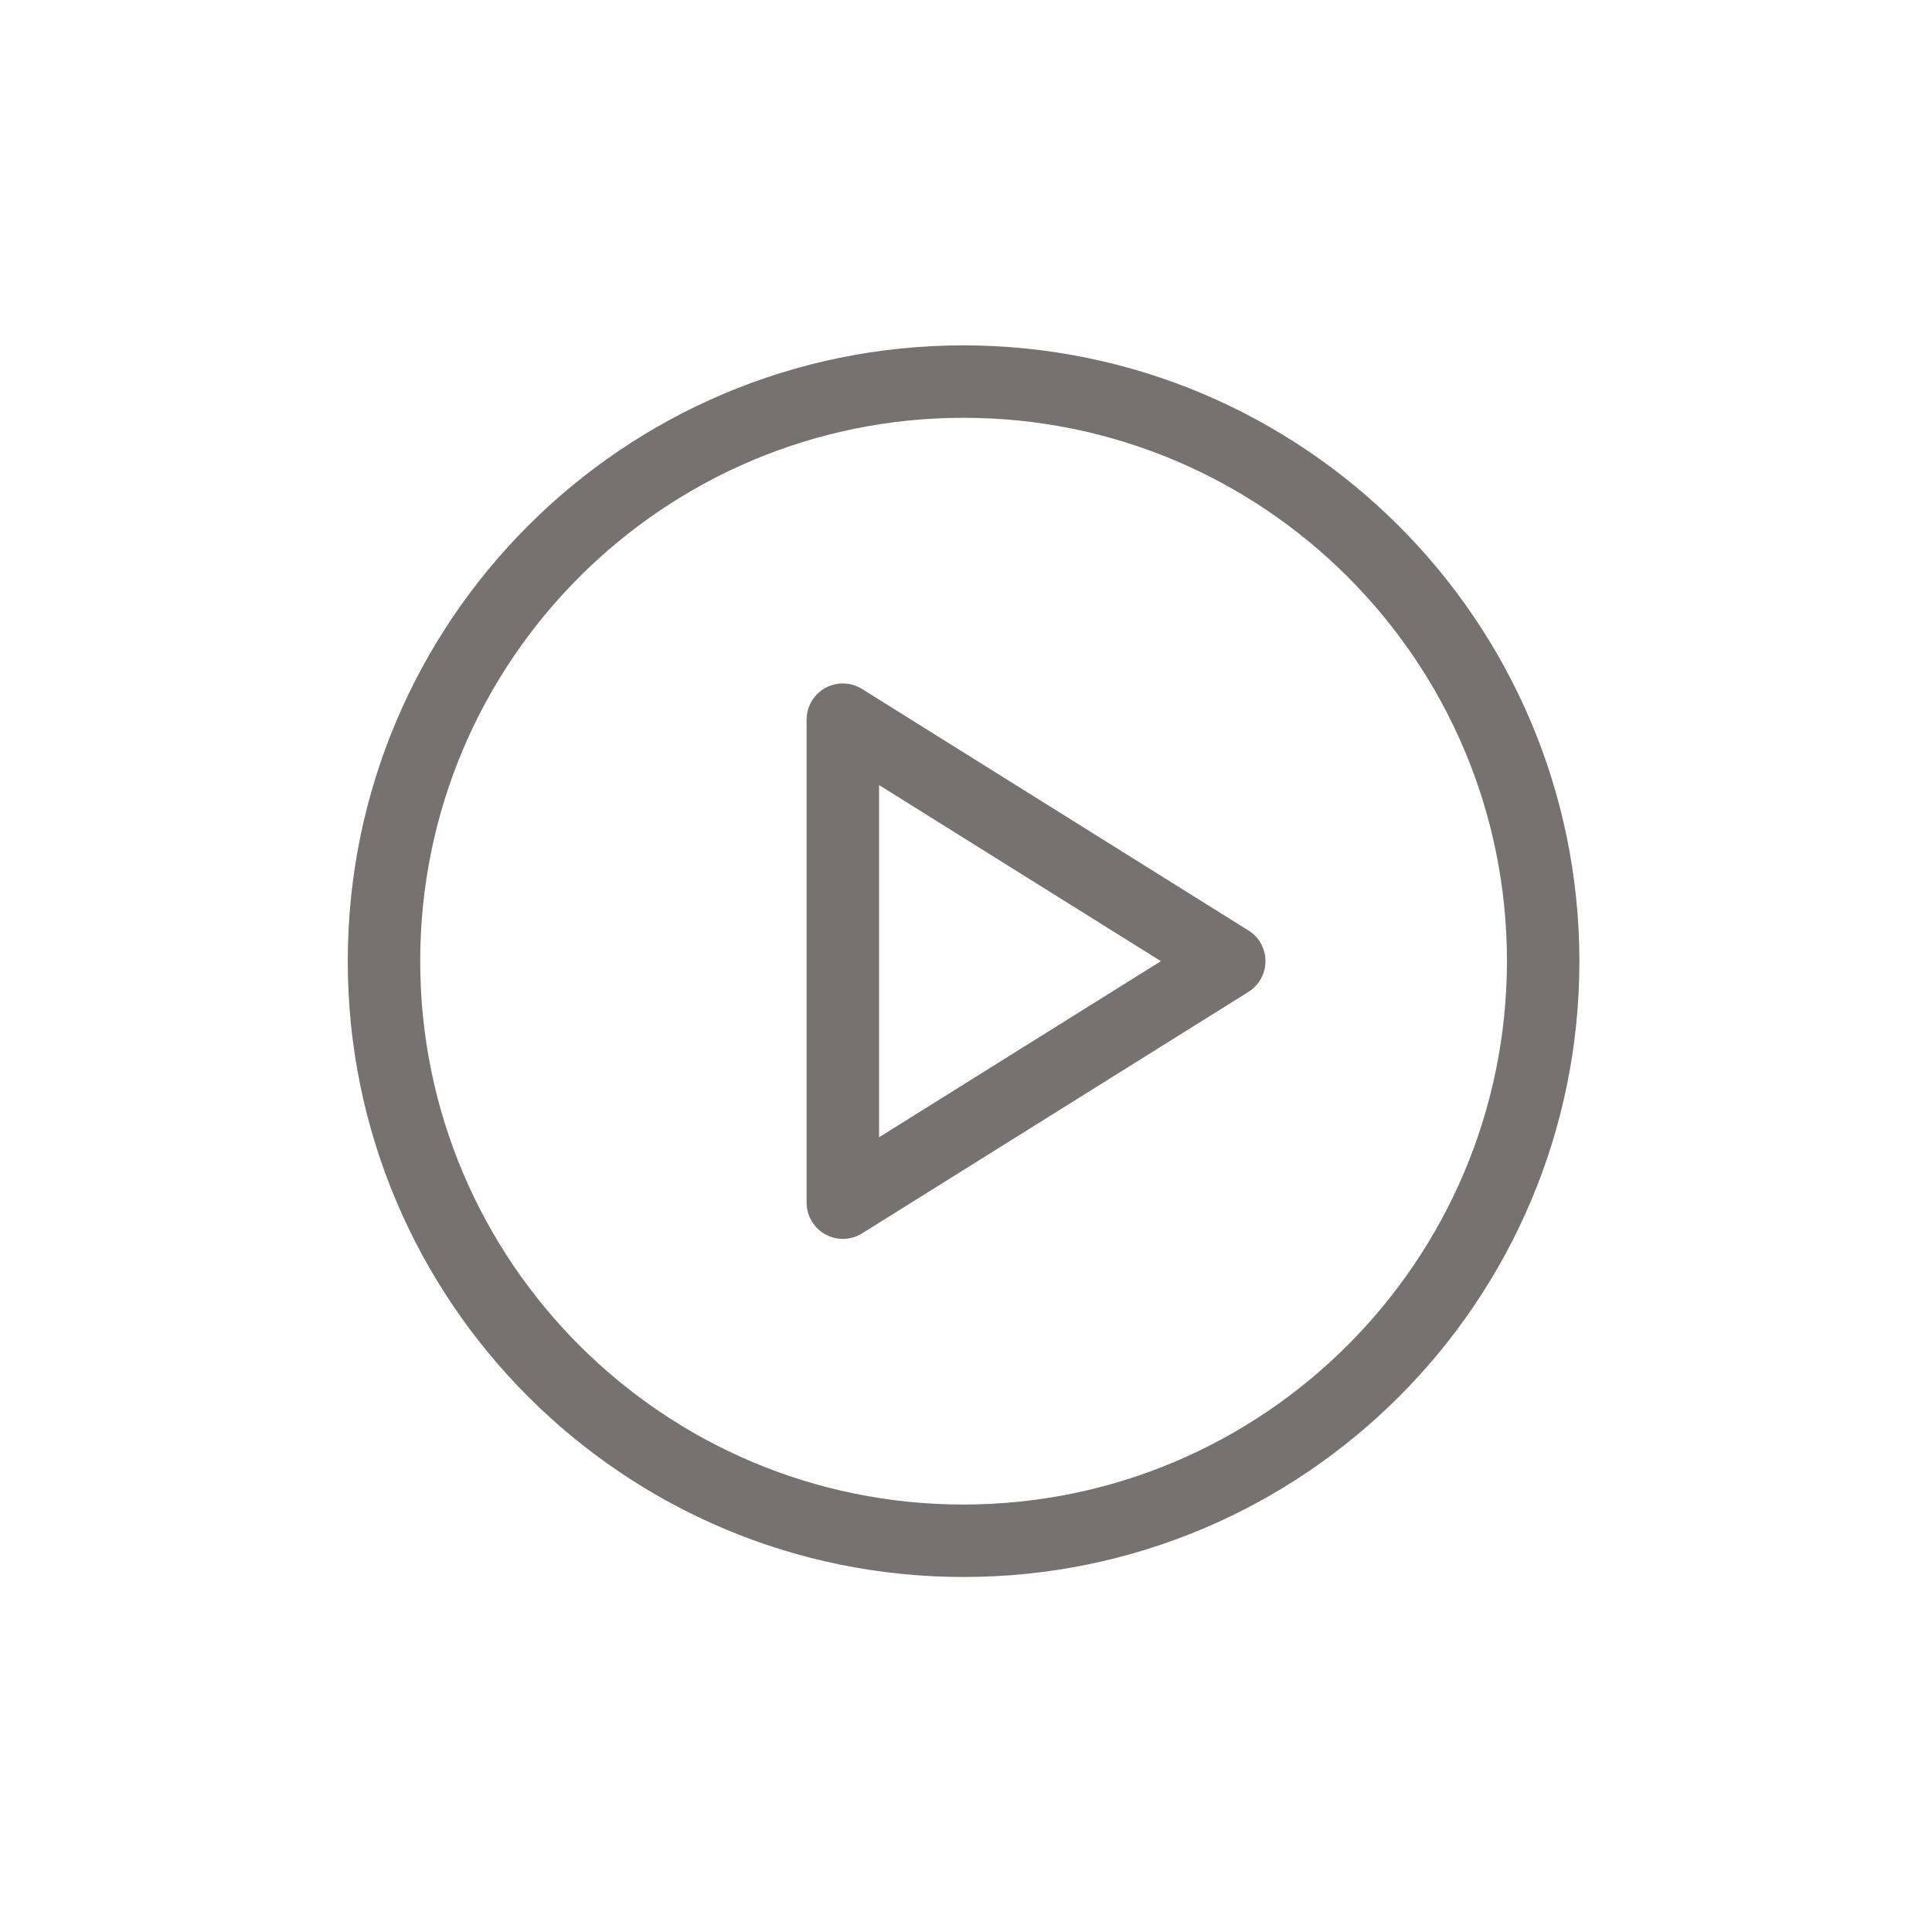 <?xml version="1.0" encoding="UTF-8"?><svg id="a" xmlns="http://www.w3.org/2000/svg" viewBox="0 0 400 400"><defs><style>.c{fill:#787171;}</style></defs><path class="c" d="M199.5,71.5c-70.42,0-127.5,57.08-127.5,127.5s57.08,127.5,127.5,127.5,127.5-57.08,127.5-127.5c-.08-70.38-57.12-127.42-127.5-127.5ZM199.5,311.5c-62.13,0-112.5-50.37-112.5-112.5s50.37-112.5,112.5-112.5,112.5,50.37,112.5,112.5c-.07,62.1-50.4,112.43-112.5,112.5ZM258.47,192.64l-80-50c-3.51-2.2-8.14-1.13-10.33,2.38-.75,1.19-1.14,2.57-1.14,3.98v100c0,4.14,3.36,7.5,7.5,7.5,1.41,0,2.78-.39,3.98-1.14l80-50c3.51-2.19,4.58-6.82,2.39-10.33-.6-.97-1.42-1.79-2.39-2.39ZM182,235.46v-72.92l58.35,36.46-58.35,36.46Z"/></svg>
